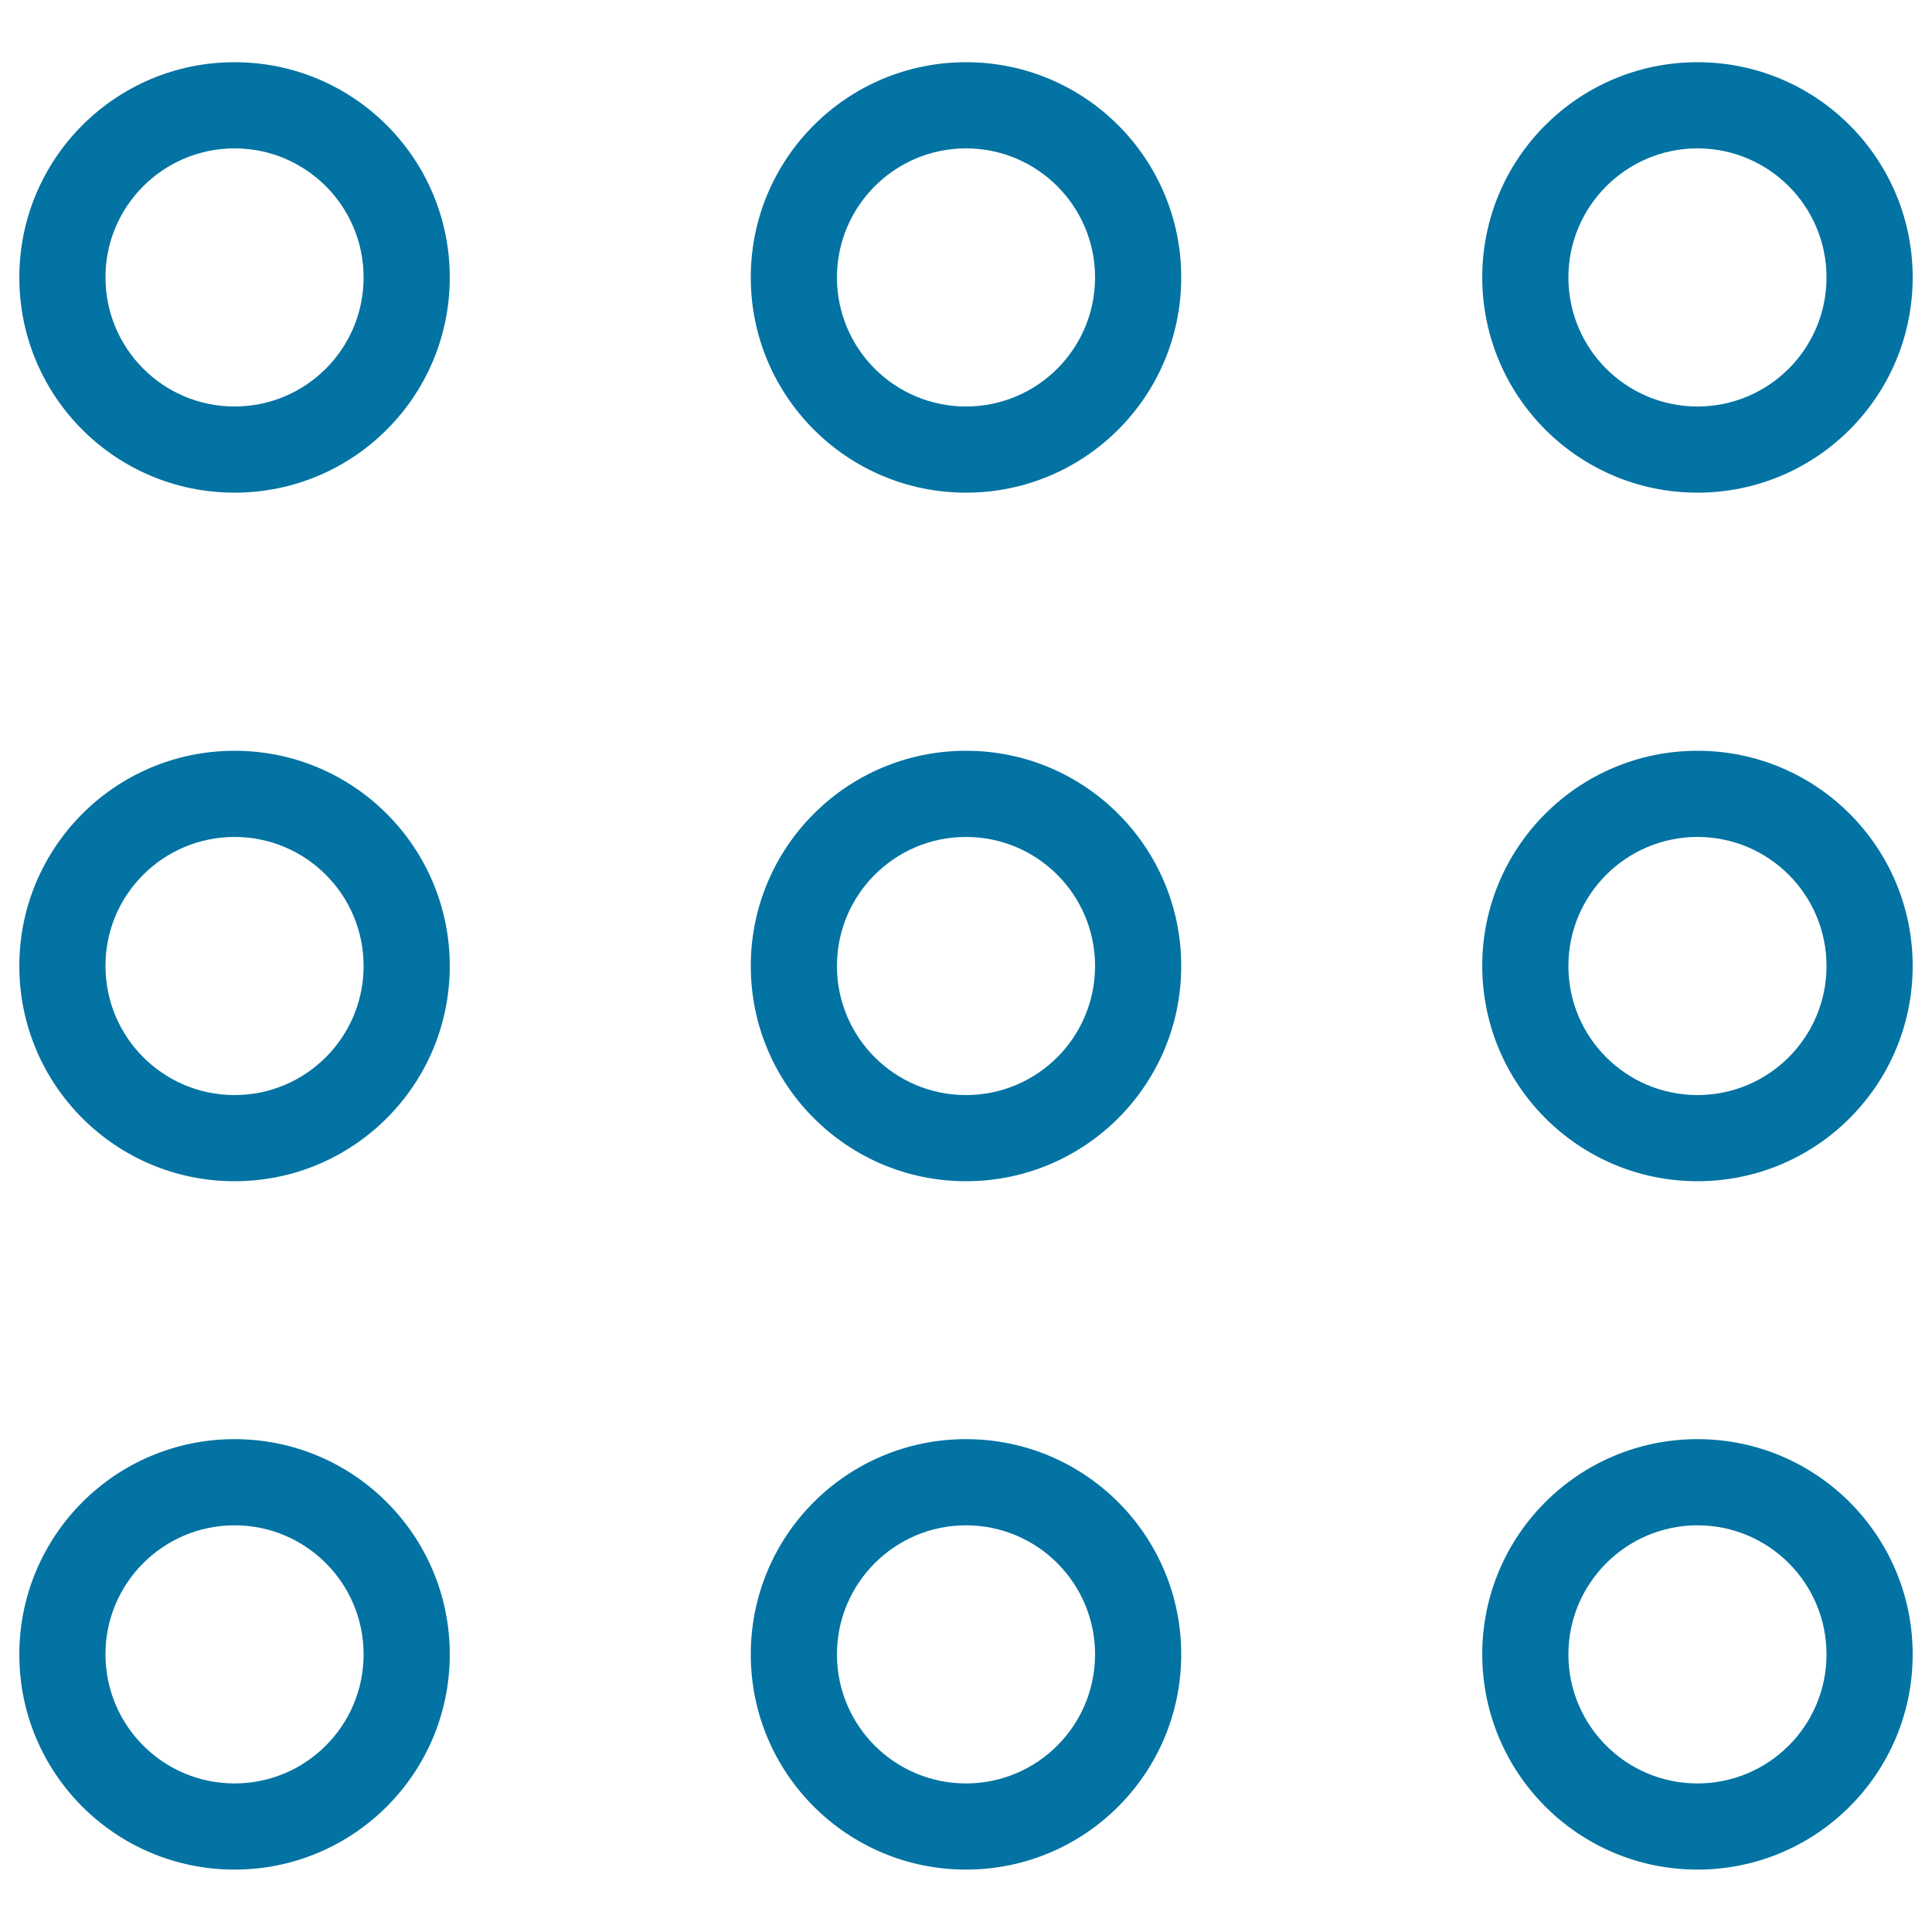 <svg xmlns="http://www.w3.org/2000/svg" viewBox="0 0 1000 1000" style="fill:#0273a2">
<title>Nine Circles Button SVG icon</title>
<g><g><path d="M500,255c61.5,0,111.4-49.8,111.4-111.4c0-61.5-49.8-111.4-111.4-111.4S388.6,82.1,388.6,143.6S438.5,255,500,255z M500,76.8c36.9,0,66.8,29.9,66.8,66.8c0,36.9-29.9,66.8-66.8,66.8s-66.8-29.9-66.8-66.8C433.2,106.8,463.1,76.8,500,76.8z"/><path d="M121.4,255c61.5,0,111.4-49.8,111.4-111.4c0-61.5-49.8-111.4-111.4-111.4S10,82.1,10,143.6C10,205.2,59.8,255,121.4,255z M121.4,76.8c36.9,0,66.8,29.9,66.8,66.8c0,36.9-29.9,66.8-66.8,66.8c-36.9,0-66.8-29.9-66.8-66.8C54.5,106.8,84.5,76.8,121.4,76.8z"/><path d="M878.6,967.7c61.5,0,111.4-49.8,111.4-111.4c0-61.5-49.8-111.4-111.4-111.4c-61.5,0-111.4,49.8-111.4,111.4C767.3,917.9,817.1,967.7,878.6,967.7z M878.6,789.5c36.9,0,66.8,29.9,66.8,66.8s-29.9,66.8-66.8,66.8c-36.9,0-66.8-29.9-66.8-66.8C811.8,819.5,841.8,789.5,878.6,789.5z"/><path d="M121.4,611.4c61.5,0,111.4-49.8,111.4-111.4c0-61.5-49.8-111.4-111.4-111.4S10,438.5,10,500C10,561.5,59.8,611.4,121.4,611.4z M121.4,433.2c36.9,0,66.8,29.9,66.8,66.8c0,36.9-29.9,66.8-66.8,66.8c-36.9,0-66.8-29.9-66.8-66.8C54.5,463.1,84.5,433.2,121.4,433.2z"/><path d="M878.6,255c61.5,0,111.4-49.8,111.4-111.4c0-61.5-49.8-111.4-111.4-111.4c-61.5,0-111.4,49.8-111.4,111.4C767.3,205.2,817.1,255,878.6,255z M878.6,76.8c36.9,0,66.8,29.9,66.8,66.8c0,36.9-29.9,66.8-66.8,66.8c-36.9,0-66.8-29.9-66.8-66.8C811.8,106.8,841.8,76.8,878.6,76.8z"/><path d="M500,611.4c61.5,0,111.4-49.8,111.4-111.4c0-61.5-49.8-111.4-111.4-111.4S388.6,438.5,388.6,500C388.6,561.5,438.5,611.4,500,611.4z M500,433.2c36.9,0,66.8,29.9,66.8,66.8c0,36.9-29.9,66.8-66.8,66.8s-66.8-29.9-66.8-66.8C433.2,463.1,463.1,433.2,500,433.2z"/><path d="M878.6,611.4c61.5,0,111.4-49.8,111.4-111.4c0-61.5-49.8-111.4-111.4-111.4c-61.5,0-111.4,49.8-111.4,111.4C767.3,561.5,817.1,611.4,878.6,611.4z M878.6,433.2c36.9,0,66.8,29.9,66.8,66.8c0,36.9-29.9,66.8-66.8,66.8c-36.9,0-66.8-29.9-66.8-66.8C811.8,463.1,841.8,433.2,878.6,433.2z"/><path d="M500,967.7c61.5,0,111.4-49.8,111.4-111.4c0-61.5-49.8-111.4-111.4-111.4s-111.4,49.8-111.4,111.4C388.6,917.9,438.5,967.7,500,967.7z M500,789.5c36.9,0,66.8,29.9,66.8,66.8s-29.9,66.8-66.8,66.8s-66.8-29.9-66.8-66.8C433.2,819.5,463.1,789.5,500,789.5z"/><path d="M121.4,967.7c61.5,0,111.4-49.8,111.4-111.4c0-61.5-49.8-111.4-111.4-111.4S10,794.8,10,856.4C10,917.9,59.8,967.7,121.4,967.7z M121.4,789.5c36.9,0,66.8,29.9,66.8,66.8s-29.9,66.8-66.8,66.8c-36.9,0-66.8-29.9-66.8-66.8C54.5,819.5,84.5,789.5,121.4,789.5z"/></g></g>
</svg>